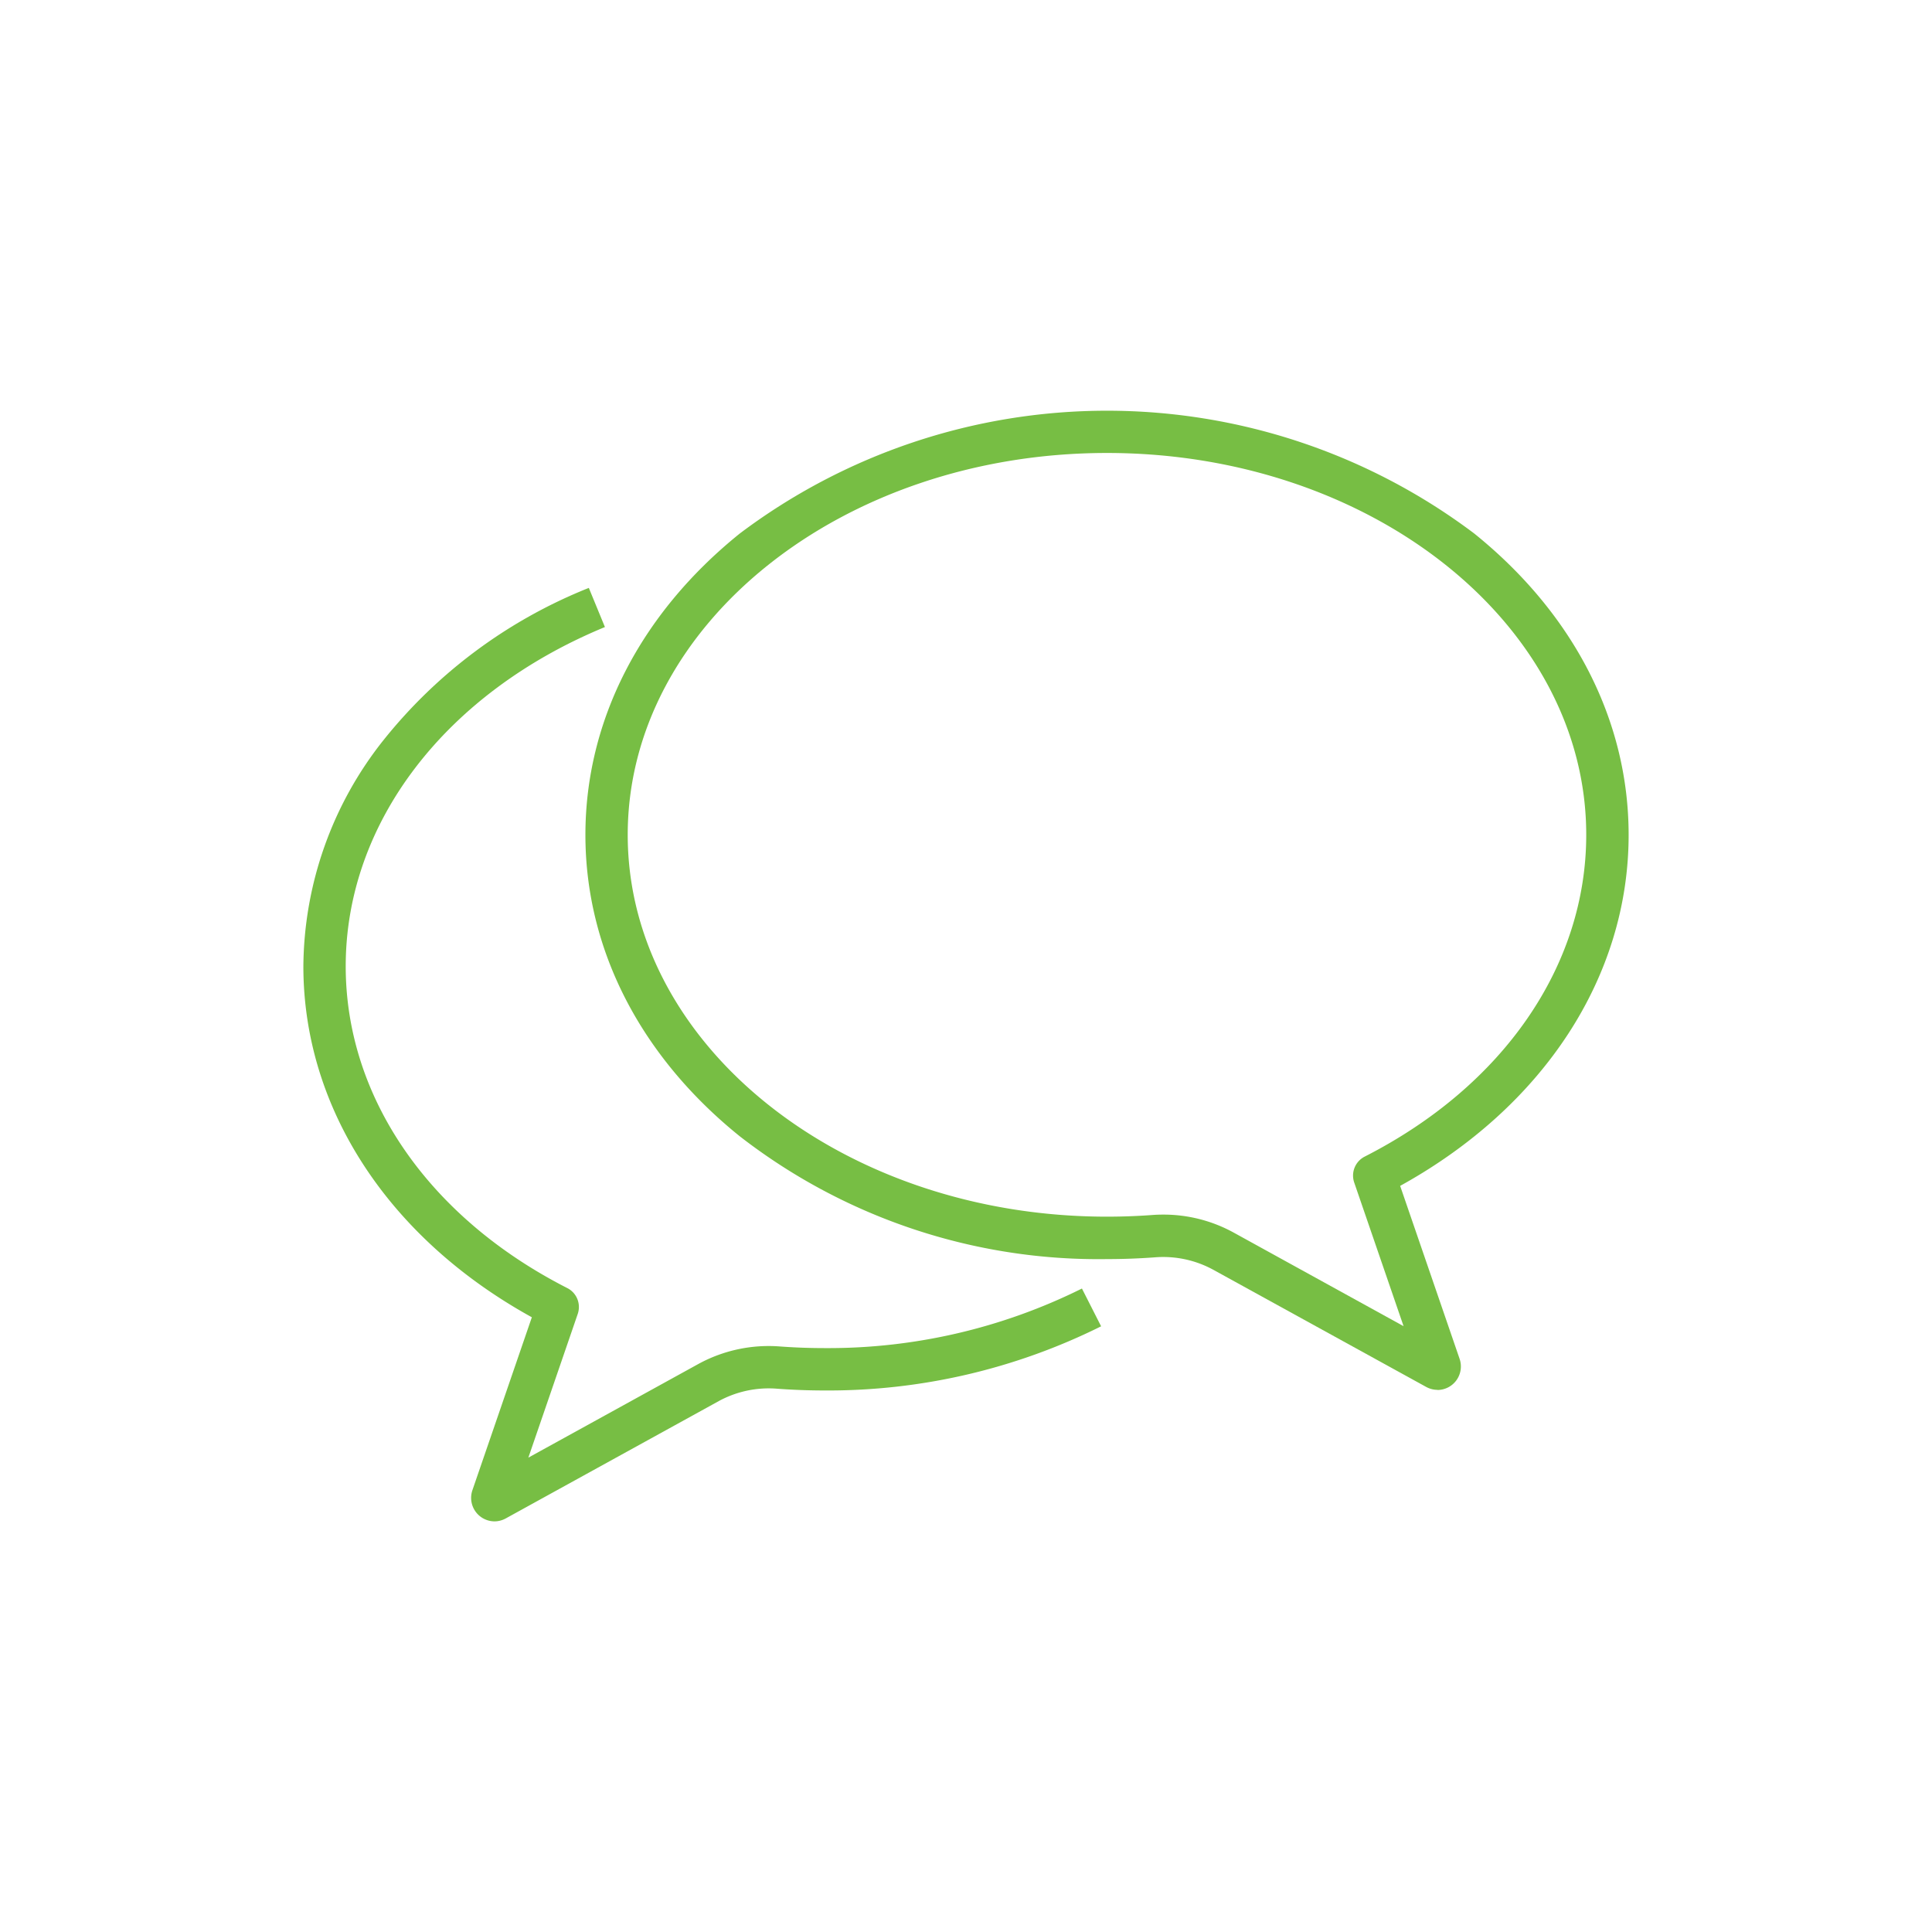 <?xml version="1.0" encoding="utf-8"?>
<svg xmlns="http://www.w3.org/2000/svg" width="120" height="120" viewBox="0 0 120 120"><path data-name="Rectangle 26" fill="none" d="M0 0h120v120H0z"/><g data-name="Group 70"><g data-name="Group 67"><g data-name="Group 66"><path data-name="Path 102" d="M89.282 86.326a1.459 1.459 0 01-.7-.182l-13.235-7.283a6.486 6.486 0 00-3.622-.765 40.54 40.54 0 01-2.97.109 36.33 36.33 0 01-22.8-7.623c-6.187-4.983-9.594-11.633-9.594-18.725s3.407-13.742 9.594-18.724a37.919 37.919 0 0145.607 0c6.187 4.983 9.595 11.632 9.595 18.724 0 8.808-5.282 16.884-14.191 21.8l3.693 10.745a1.459 1.459 0 01-1.375 1.932zM72.237 75.441a9.051 9.051 0 014.378 1.111l10.564 5.819-3.067-8.924a1.323 1.323 0 01.647-1.606c8.619-4.39 13.765-11.862 13.765-19.989 0-13.077-13.355-23.717-29.77-23.717S38.989 38.774 38.989 51.852s13.353 23.717 29.765 23.717c.93 0 1.864-.034 2.775-.1.238-.019.474-.028.708-.028z" fill="#77be44"/></g></g><g data-name="Group 69"><g data-name="Group 68"><path data-name="Path 103" d="M30.717 94.495a1.46 1.46 0 01-1.376-1.932l3.693-10.745c-8.909-4.913-14.191-12.989-14.191-21.8a22.822 22.822 0 014.967-14.036 31.02 31.02 0 0112.763-9.466l1 2.431c-9.933 4.1-16.1 12.177-16.1 21.071 0 8.126 5.146 15.6 13.765 19.988a1.315 1.315 0 01.718 1.172 1.35 1.35 0 01-.072.434l-3.067 8.924 10.564-5.819a9.11 9.11 0 015.085-1.084c.911.067 1.845.1 2.775.1a35.373 35.373 0 0015.96-3.7l1.191 2.346a38.017 38.017 0 01-17.151 3.986c-.995 0-1.994-.037-2.969-.109a6.489 6.489 0 00-3.622.765l-13.231 7.288a1.46 1.46 0 01-.702.186z" fill="#77be44"/></g></g></g></svg>